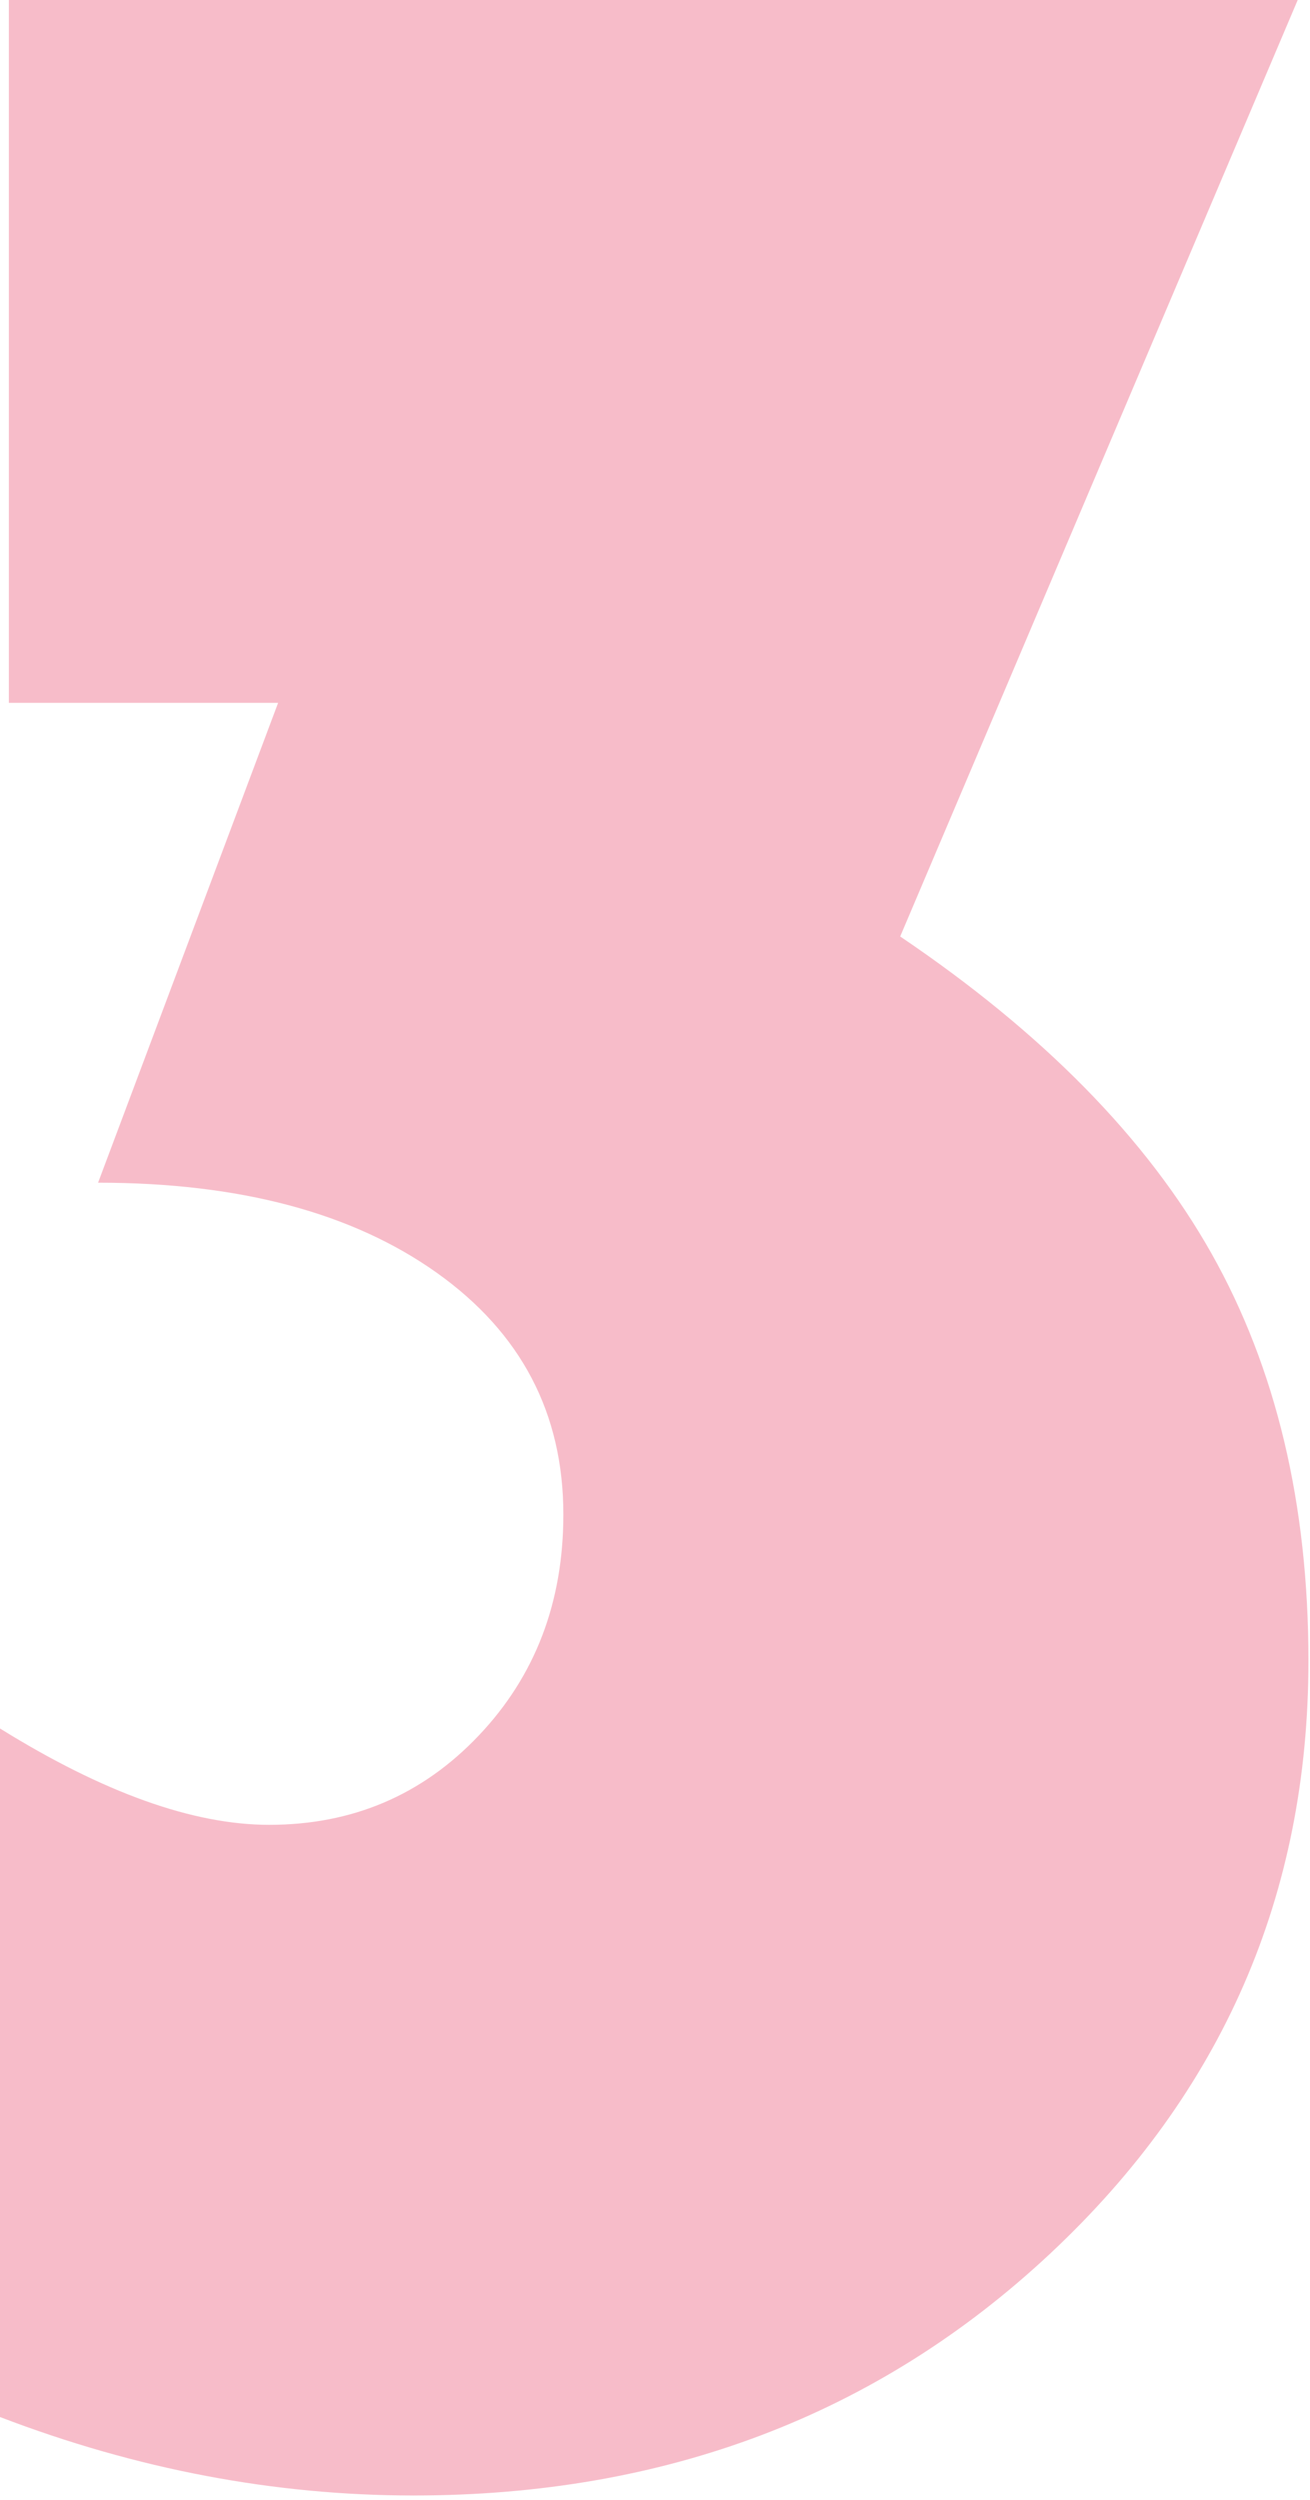 <?xml version="1.0" encoding="UTF-8"?> <svg xmlns="http://www.w3.org/2000/svg" width="226" height="431" viewBox="0 0 226 431" fill="none"> <path opacity="0.4" d="M1.53 0H223.88L155.3 161.46C179.9 178.07 197.79 196.26 208.97 216.05C220.14 235.84 225.73 259.26 225.73 286.32C225.73 326.71 210.86 360.8 181.14 388.58C151.41 416.36 114.81 430.25 71.35 430.25C47.36 430.25 23.58 425.74 0 416.72V298.01C17.84 309.08 33.31 314.62 46.44 314.62C60.79 314.62 72.84 309.5 82.58 299.24C92.32 288.99 97.19 276.28 97.19 261.11C97.19 243.69 89.91 229.79 75.35 219.44C60.79 209.09 41.31 203.91 16.92 203.91L47.98 121.18H1.53V0Z" fill="#EB5879"></path> </svg> 